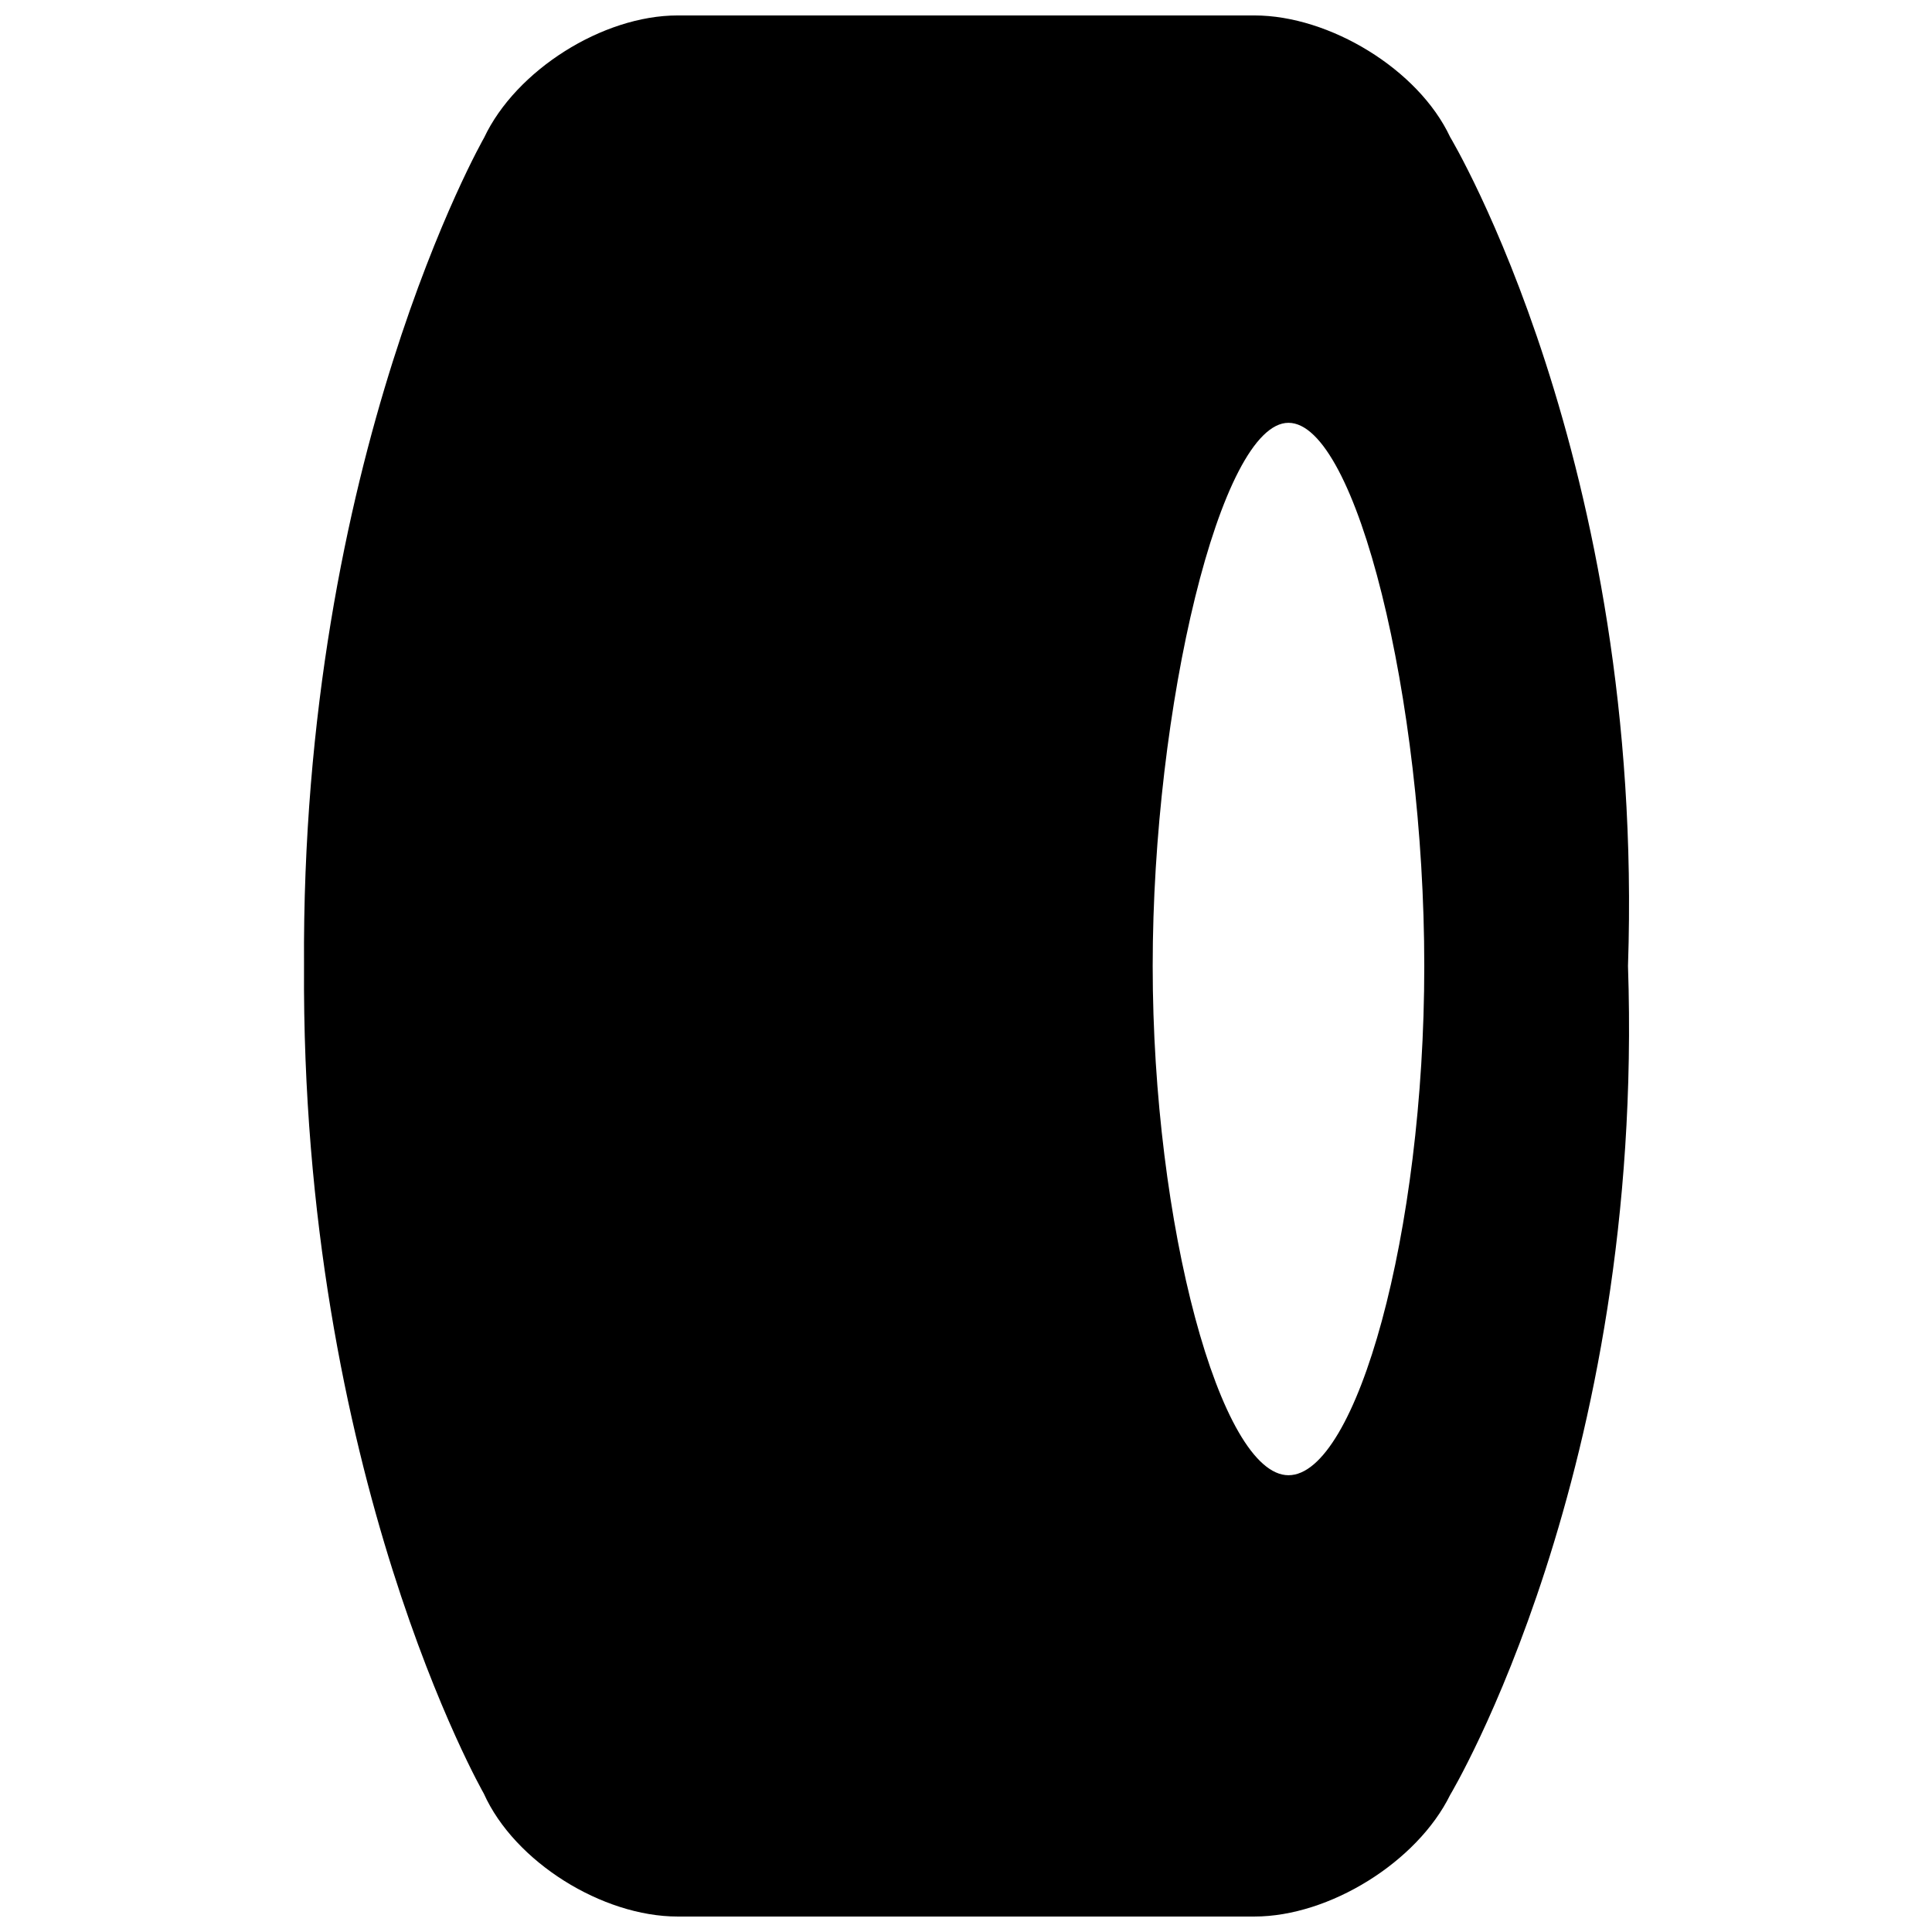 <?xml version="1.0" encoding="UTF-8"?>
<!-- Uploaded to: ICON Repo, www.svgrepo.com, Generator: ICON Repo Mixer Tools -->
<svg width="800px" height="800px" version="1.1" viewBox="144 144 512 512" xmlns="http://www.w3.org/2000/svg">
 <defs>
  <clipPath id="a">
   <path d="m224 148.09h352v503.81h-352z"/>
  </clipPath>
 </defs>
 <g clip-path="url(#a)">
  <path d="m224.57 400c-0.844-134.71 47.715-219.49 47.715-219.49 8.43-17.902 31.438-32.418 51.273-32.418h152.89c19.887 0 43.449 14.281 51.859 32.234 0 0 51.625 85.906 47.129 219.67 4.496 133.76-47.129 219.67-47.129 219.67-8.754 17.805-32.023 32.234-51.859 32.234h-152.89c-19.891 0-43.203-14.445-51.352-32.605 0 0-48.48-84.594-47.637-219.3zm260.89 134.95c17.996 0 35.988-64.102 35.988-134.95s-17.992-143.95-35.988-143.95c-17.992 0-35.984 75.344-35.984 143.95 0 68.598 17.992 134.95 35.984 134.95z" fill-rule="evenodd"/>
 </g>
</svg>